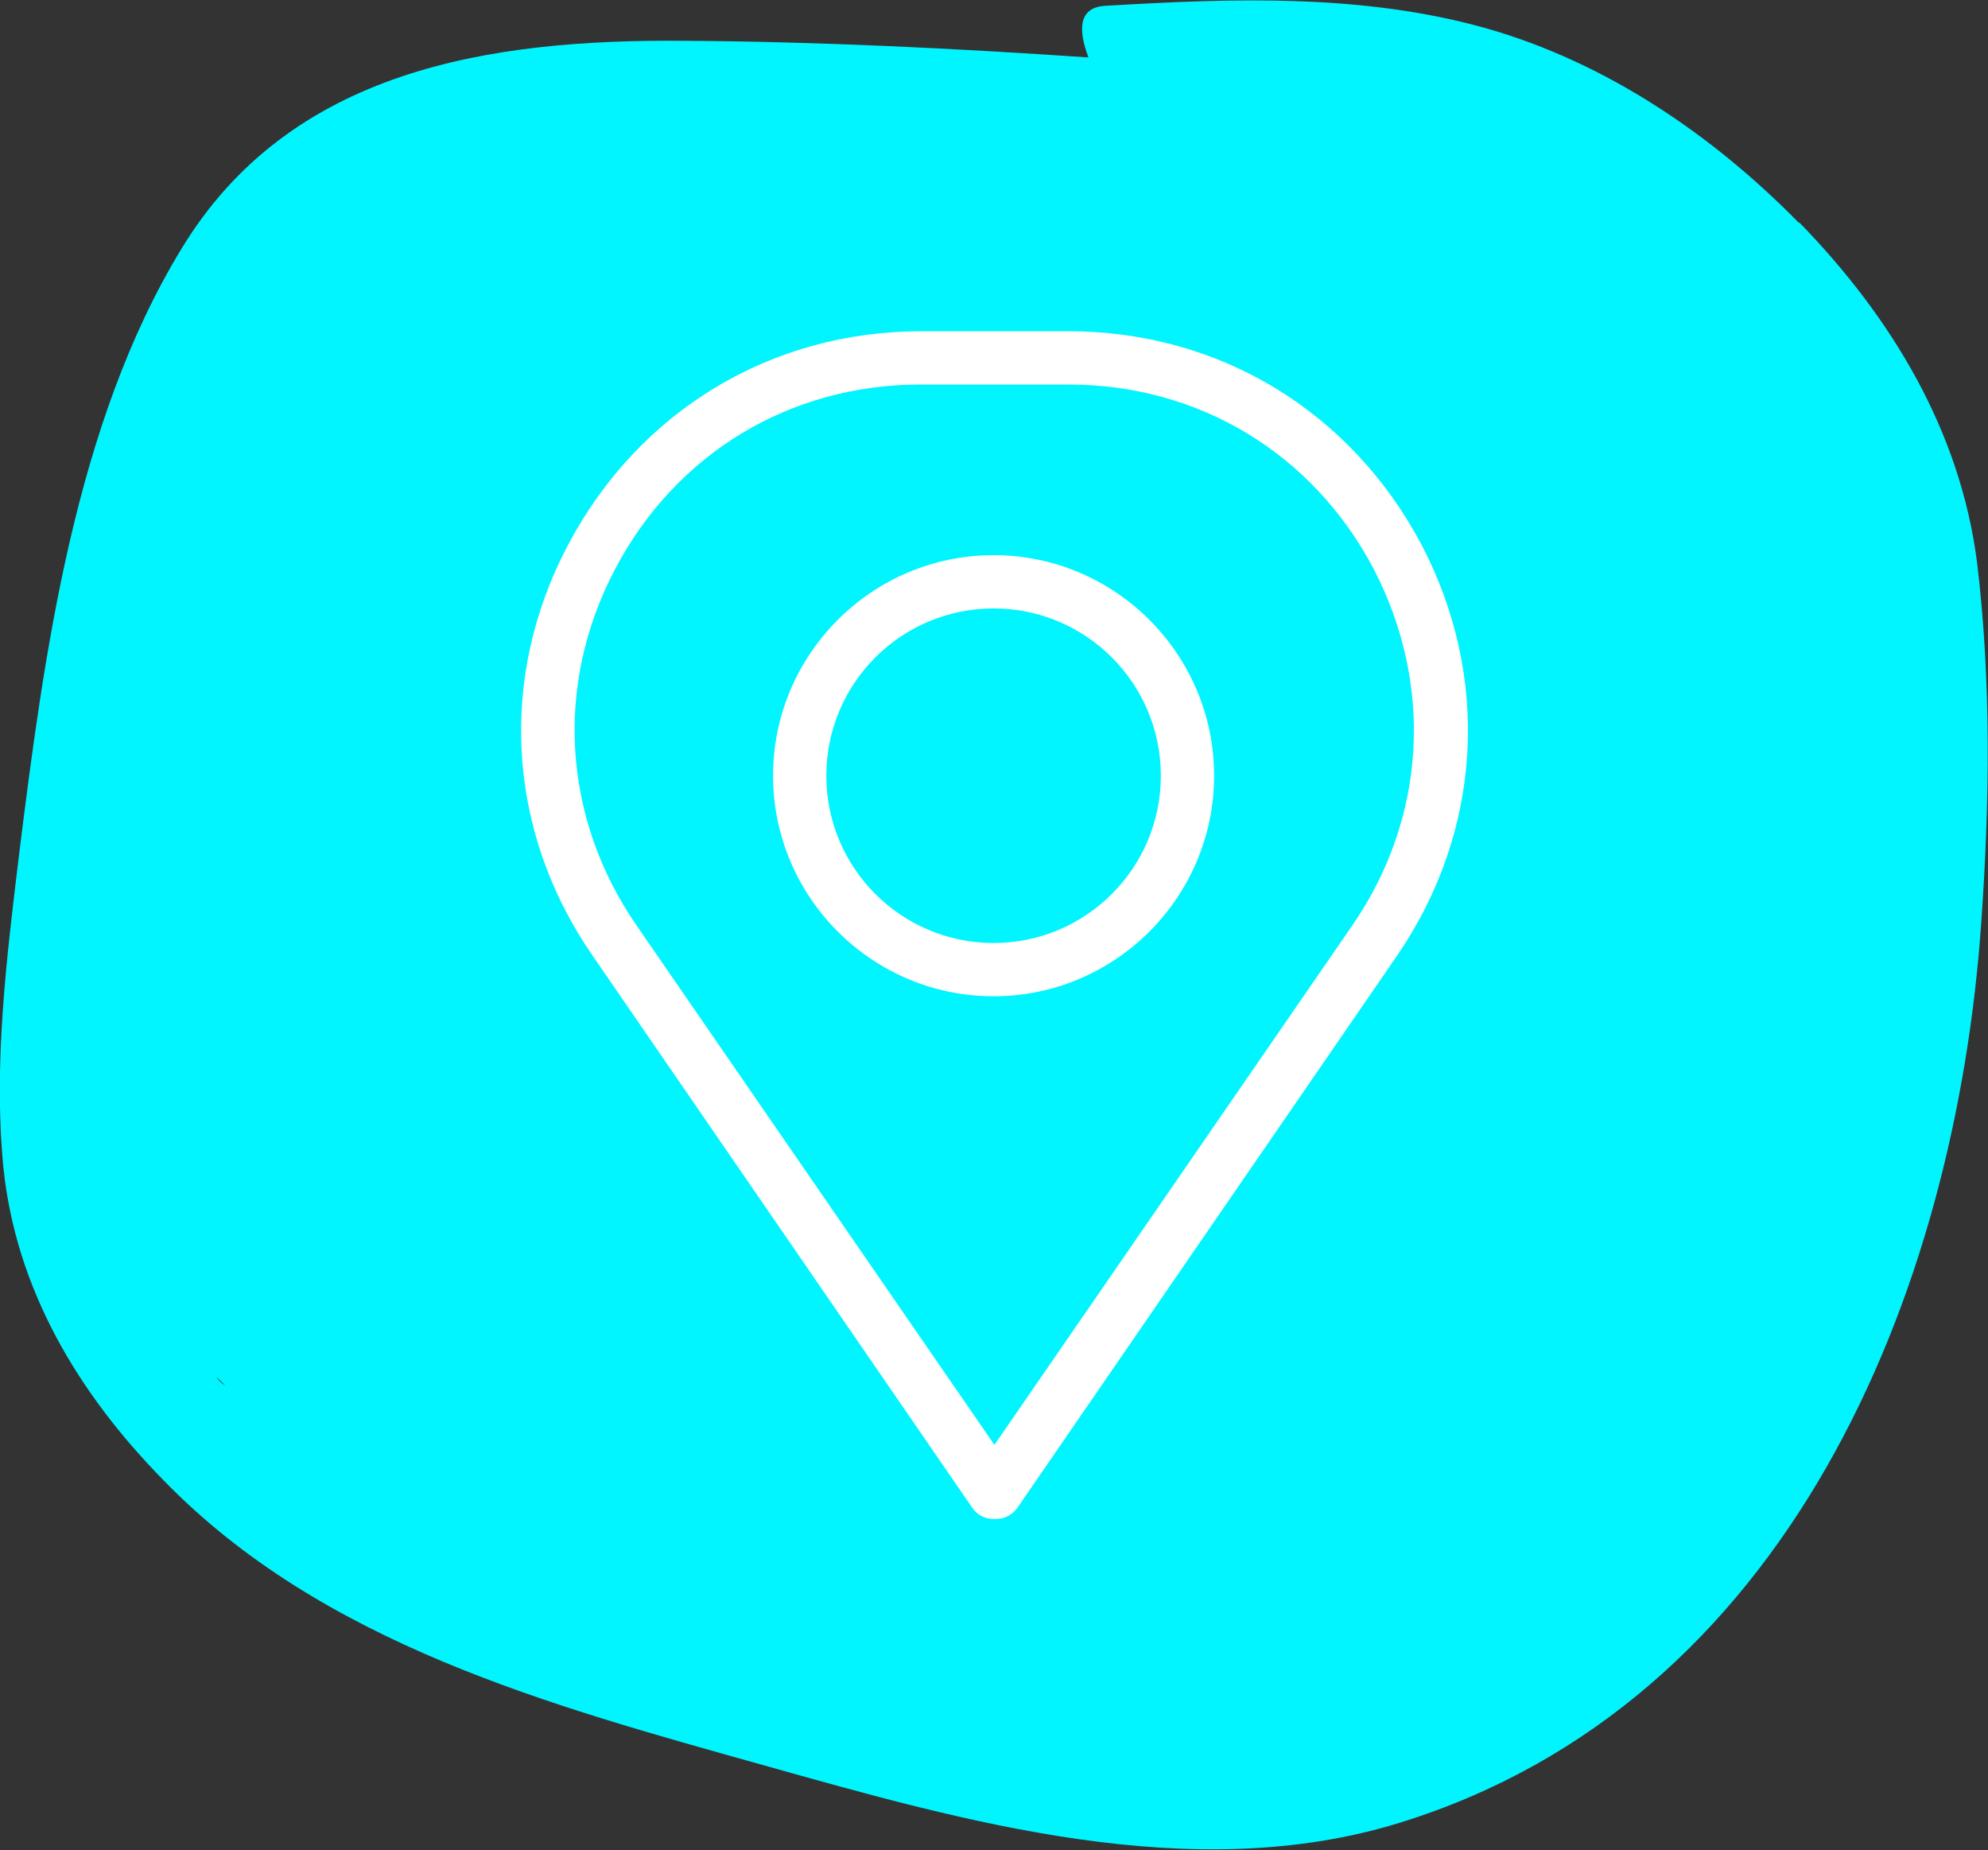 <?xml version="1.0" encoding="UTF-8"?>
<svg id="Layer_1" xmlns="http://www.w3.org/2000/svg" version="1.1" viewBox="0 0 238.9 222.3">
  <rect x="0" y="0" width="238.9" height="222.3" fill="#333333" stroke="none"/>
  <defs>
    <style>
      .st0 {
        fill: #fff;
      }

      .st1 {
        fill: #00f5ff;
      }
    </style>
  </defs>
  <path class="st1" d="M216.2,26.8c-10.4-10.6-23.2-19.3-37.6-23.4-14.9-4.2-30.6-3.6-45.8-2.7-3.3.2-3.2,3-2,6.2-16.2-1.1-32.4-1.9-48.6-2-23.3-.2-47.3,3.4-60.4,25C9,50.9,5.3,78.5,2.3,102.6c-1.5,12.4-3.1,25.2-1.9,37.6,1.5,14.7,9,27.2,19.2,37.6,19.1,19.7,46.5,27.1,72.2,34.3,24.2,6.8,51.5,14.6,76.4,6.9,46.6-14.4,66.8-63.3,69.9-108.3,1-14.2,1.2-28.9-.5-43-2-15.9-10.3-29.6-21.4-41ZM26,165.3c0,.2.5.6,1.1,1.2-.6-.4-1-.8-1.1-1.2Z" />
  <g>
    <path class="st0" d="M119.4,182.5h0c-1.1,0-2-.5-2.6-1.4l-45.6-66.3c-10.3-14.9-11.4-33.4-2.9-49.4s24.3-25.6,42.4-25.6h17.7c18.1,0,33.9,9.6,42.4,25.6,8.4,16,7.3,34.5-2.9,49.4l-45.6,66.3c-.6.9-1.6,1.4-2.6,1.4ZM110.6,46.2c-15.7,0-29.4,8.3-36.7,22.2s-6.3,29.9,2.6,42.8h0l43,62.4,43-62.4c8.9-12.9,9.8-28.9,2.6-42.8-7.3-13.9-21-22.2-36.7-22.2h-17.7Z" />
    <path class="st0" d="M119.4,119.7c-14.6,0-26.5-11.9-26.5-26.5s11.9-26.5,26.5-26.5,26.5,11.9,26.5,26.5-11.9,26.5-26.5,26.5ZM119.4,73.1c-11.1,0-20.1,9-20.1,20.1s9,20.1,20.1,20.1,20.1-9,20.1-20.1-9-20.1-20.1-20.1Z" />
  </g>
</svg>
